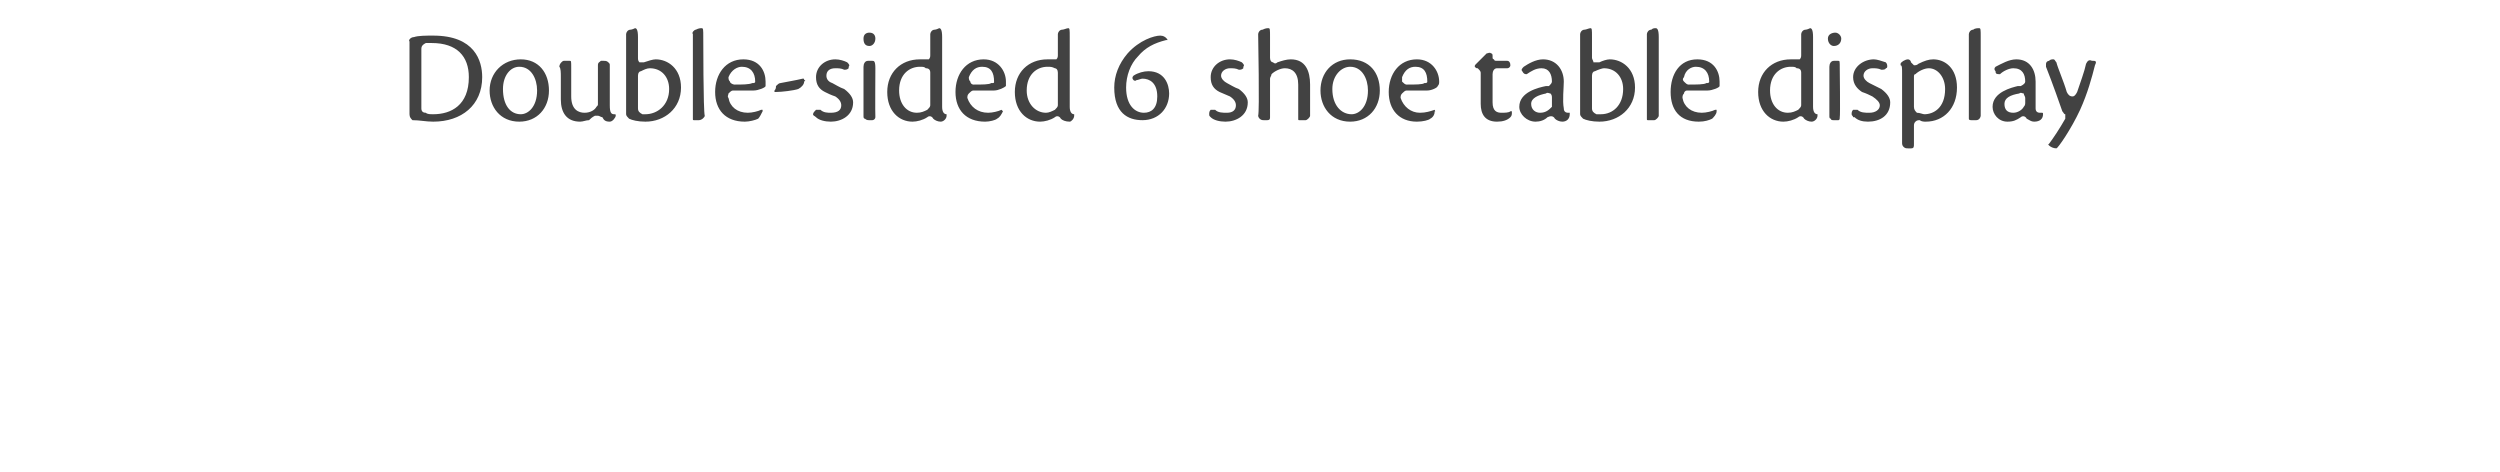 <?xml version="1.0" standalone="no"?>
<!DOCTYPE svg PUBLIC "-//W3C//DTD SVG 1.1//EN" "http://www.w3.org/Graphics/SVG/1.1/DTD/svg11.dtd">
<svg xmlns="http://www.w3.org/2000/svg" version="1.1" width="168.5px" height="31.8px" viewBox="0 -2 168.5 31.8" style="top:-2px">
  <desc>Double sided 6 shoe table display</desc>
  <defs/>
  <g id="Polygon194688">
    <path d="M 29.2 0.4 C 32 0.4 32.5 2.1 32.5 3.2 C 32.5 5.1 31.1 6.2 29.2 6.2 C 28.7 6.2 28.3 6.1 27.8 6.1 C 27.7 6 27.6 5.9 27.6 5.7 C 27.6 5.7 27.6 1.6 27.6 1.6 C 27.6 1.2 27.6 1 27.6 0.8 C 27.5 0.7 27.7 0.5 27.9 0.5 C 28.2 0.4 28.7 0.4 29.2 0.4 C 29.2 0.4 29.2 0.4 29.2 0.4 Z M 29.2 5.7 C 30.4 5.7 31.6 5.1 31.6 3.2 C 31.6 1.8 30.8 0.9 29.1 0.9 C 28.9 0.9 28.8 0.9 28.7 0.9 C 28.5 1 28.4 1.1 28.4 1.3 C 28.4 1.3 28.4 5.3 28.4 5.3 C 28.4 5.5 28.5 5.6 28.7 5.6 C 28.8 5.7 29 5.7 29.2 5.7 C 29.2 5.7 29.2 5.7 29.2 5.7 Z M 37 4.1 C 37 5.3 36.2 6.2 35 6.2 C 33.7 6.2 33 5.2 33 4.1 C 33 2.9 33.9 2 35.1 2 C 36.3 2 37 2.9 37 4.1 C 37 4.1 37 4.1 37 4.1 Z M 33.9 4 C 33.9 5.1 34.4 5.7 35.1 5.7 C 35.6 5.7 36.2 5.2 36.2 4.1 C 36.2 3.3 35.8 2.5 35 2.5 C 34.4 2.5 33.9 3.1 33.9 4 C 33.9 4 33.9 4 33.9 4 Z M 40.3 5.8 C 40.2 5.8 40.1 5.8 40.1 5.8 C 39.9 5.9 39.8 6 39.7 6.1 C 39.5 6.1 39.3 6.2 39.1 6.2 C 38.2 6.2 37.8 5.6 37.8 4.7 C 37.8 4.7 37.8 3.2 37.8 3.2 C 37.8 2.9 37.8 2.6 37.7 2.5 C 37.7 2.3 37.9 2.1 38 2.1 C 38.2 2.1 38.3 2.1 38.4 2.1 C 38.5 2.1 38.5 2.1 38.5 2.6 C 38.5 2.6 38.5 4.5 38.5 4.5 C 38.5 5.4 39 5.6 39.4 5.6 C 39.8 5.6 40.1 5.4 40.2 5.2 C 40.3 5.1 40.3 5.1 40.3 5 C 40.3 5 40.3 2.4 40.3 2.4 C 40.3 2.2 40.4 2.2 40.5 2.1 C 40.6 2.1 40.7 2.1 40.7 2.1 C 40.8 2.1 40.9 2.1 41 2.2 C 41.1 2.3 41.1 2.3 41.1 2.4 C 41.1 2.7 41.1 3.2 41.1 3.7 C 41.1 3.7 41.1 5.1 41.1 5.1 C 41.1 5.6 41.2 5.7 41.4 5.7 C 41.5 5.7 41.5 5.7 41.5 5.8 C 41.5 5.9 41.3 6.2 41.1 6.2 C 40.8 6.2 40.7 6.1 40.6 5.9 C 40.5 5.9 40.4 5.8 40.3 5.8 C 40.3 5.8 40.3 5.8 40.3 5.8 Z M 45.9 3.9 C 45.9 5.3 44.8 6.2 43.5 6.2 C 43 6.2 42.6 6.1 42.4 6 C 42.4 6 42.4 6 42.4 6 C 42.3 5.9 42.2 5.8 42.2 5.7 C 42.2 5.7 42.2 0.5 42.2 0.3 C 42.2 0.2 42.3 0 42.5 0 C 42.6 0 42.8 -0.1 42.8 -0.1 C 42.9 -0.1 43 0 43 0.5 C 43 0.5 43 1.9 43 1.9 C 43 2 43 2.1 43.1 2.2 C 43.2 2.2 43.3 2.2 43.4 2.2 C 43.7 2.1 44 2 44.2 2 C 45 2 45.9 2.6 45.9 3.9 C 45.9 3.9 45.9 3.9 45.9 3.9 Z M 43.5 5.7 C 44.3 5.7 45.1 5.1 45.1 4 C 45.1 3.2 44.6 2.6 43.8 2.6 C 43.6 2.6 43.4 2.7 43.2 2.8 C 43.1 2.8 43 2.9 43 3.1 C 43 3.1 43 5.3 43 5.3 C 43 5.5 43.1 5.6 43.3 5.7 C 43.4 5.7 43.5 5.7 43.5 5.7 C 43.5 5.7 43.5 5.7 43.5 5.7 Z M 47.3 -0.1 C 47.4 -0.1 47.4 0 47.4 0.5 C 47.4 0.5 47.4 5.5 47.5 5.8 C 47.5 5.9 47.3 6.1 47.1 6.1 C 47 6.1 46.8 6.1 46.8 6.1 C 46.7 6.1 46.7 6.1 46.7 6 C 46.7 6 46.7 1.1 46.7 1.1 C 46.7 0.7 46.7 0.5 46.7 0.3 C 46.6 0.2 46.8 0 46.9 0 C 47.1 -0.1 47.2 -0.1 47.3 -0.1 C 47.3 -0.1 47.3 -0.1 47.3 -0.1 Z M 50.2 6.2 C 48.9 6.2 48.2 5.4 48.2 4.2 C 48.2 3 48.9 2 50.1 2 C 51.2 2 51.6 2.8 51.6 3.5 C 51.6 3.6 51.6 3.7 51.6 3.8 C 51.6 3.9 51.1 4.1 50.8 4.1 C 50.6 4.1 50 4.1 49.4 4.1 C 49.3 4.1 49.2 4.2 49.1 4.3 C 49.1 4.4 49 4.5 49.1 4.6 C 49.2 5.2 49.7 5.6 50.4 5.6 C 50.7 5.6 51.1 5.5 51.3 5.4 C 51.3 5.4 51.3 5.4 51.4 5.4 C 51.4 5.5 51.4 5.5 51.4 5.5 C 51.3 5.7 51.2 5.9 51.1 6 C 50.9 6.1 50.5 6.2 50.2 6.2 C 50.2 6.2 50.2 6.2 50.2 6.2 Z M 49.1 3.2 C 49.1 3.3 49.1 3.4 49.2 3.5 C 49.2 3.6 49.4 3.7 49.5 3.7 C 50 3.7 50.5 3.7 50.7 3.6 C 50.8 3.6 50.9 3.6 50.9 3.5 C 50.9 2.9 50.6 2.5 50 2.5 C 49.7 2.5 49.3 2.7 49.1 3.2 C 49.1 3.2 49.1 3.2 49.1 3.2 Z M 54.2 3.4 C 54.3 3.4 54.3 3.4 54.2 3.5 C 54.2 3.7 54 3.9 53.8 4 C 53.5 4.1 52.7 4.2 52.3 4.2 C 52.3 4.2 52.3 4.2 52.2 4.2 C 52.2 4.2 52.2 4.2 52.2 4.1 C 52.3 4 52.3 3.9 52.3 3.8 C 52.4 3.7 52.5 3.6 52.6 3.6 C 53.1 3.5 53.7 3.4 54.1 3.3 C 54.2 3.3 54.2 3.3 54.2 3.4 Z M 56 5.6 C 56.5 5.6 56.7 5.4 56.7 5.1 C 56.7 4.9 56.6 4.7 56.3 4.5 C 56 4.4 55.8 4.3 55.6 4.2 C 55.6 4.2 55.6 4.2 55.6 4.2 C 55.2 4 55 3.7 55 3.2 C 55 2.5 55.6 2 56.3 2 C 56.6 2 56.9 2.1 57.1 2.2 C 57.2 2.3 57.3 2.4 57.2 2.5 C 57.2 2.6 57.2 2.6 57.2 2.6 C 57.1 2.7 57 2.7 56.9 2.7 C 56.7 2.6 56.5 2.6 56.3 2.6 C 55.9 2.6 55.7 2.8 55.7 3.1 C 55.7 3.3 55.8 3.5 56.1 3.6 C 56.3 3.7 56.6 3.9 56.9 4 C 56.9 4 56.9 4 56.9 4 C 57.3 4.3 57.5 4.6 57.5 4.9 C 57.5 5.8 56.7 6.2 56 6.2 C 55.6 6.2 55.2 6.1 55 5.9 C 55 5.9 55 5.9 55 5.9 C 54.9 5.8 54.8 5.8 54.8 5.7 C 54.8 5.6 54.9 5.5 55 5.4 C 55.1 5.4 55.2 5.4 55.3 5.4 C 55.5 5.6 55.8 5.6 56 5.6 C 56 5.6 56 5.6 56 5.6 Z M 59 2.6 C 59 2.6 58.98 5.86 59 5.9 C 59 6 58.9 6.1 58.8 6.1 C 58.7 6.1 58.7 6.1 58.6 6.1 C 58.5 6.1 58.4 6.1 58.3 6 C 58.2 6 58.2 5.9 58.2 5.8 C 58.2 5.5 58.2 5.1 58.2 4.7 C 58.2 4.7 58.2 3.2 58.2 3.2 C 58.2 2.9 58.2 2.6 58.2 2.5 C 58.2 2.3 58.3 2.1 58.5 2.1 C 58.6 2.1 58.8 2.1 58.8 2.1 C 58.9 2.1 59 2.1 59 2.6 C 58.98 2.63 59 2.6 59 2.6 Z M 58.2 0.6 C 58.2 0.3 58.4 0.2 58.6 0.2 C 58.9 0.2 59 0.4 59 0.6 C 59 0.9 58.8 1.1 58.6 1.1 C 58.3 1.1 58.2 0.9 58.2 0.6 Z M 63.8 5.8 C 63.8 6 63.6 6.2 63.4 6.2 C 63.2 6.2 63 6.1 62.9 6 C 62.8 5.8 62.6 5.8 62.5 5.9 C 62.2 6.1 61.8 6.2 61.5 6.2 C 60.6 6.2 59.8 5.5 59.8 4.2 C 59.8 2.9 60.7 2 62 2 C 62.1 2 62.2 2 62.3 2 C 62.4 2 62.5 2 62.6 2 C 62.7 1.9 62.7 1.8 62.7 1.7 C 62.7 1.7 62.7 0.9 62.7 0.9 C 62.7 0.7 62.7 0.5 62.7 0.3 C 62.7 0.2 62.8 0 63 0 C 63.1 0 63.3 -0.1 63.3 -0.1 C 63.4 -0.1 63.5 0 63.5 0.5 C 63.5 0.5 63.5 5.2 63.5 5.2 C 63.5 5.5 63.6 5.7 63.8 5.7 C 63.8 5.7 63.8 5.7 63.8 5.8 C 63.8 5.8 63.8 5.8 63.8 5.8 C 63.8 5.8 63.8 5.8 63.8 5.8 Z M 62.7 2.9 C 62.7 2.7 62.6 2.6 62.4 2.6 C 62.3 2.5 62.2 2.5 62 2.5 C 61.3 2.5 60.6 3 60.6 4.1 C 60.6 5 61.1 5.6 61.8 5.6 C 62.1 5.6 62.3 5.5 62.5 5.4 C 62.6 5.3 62.7 5.2 62.7 5.1 C 62.7 5.1 62.7 2.9 62.7 2.9 Z M 66.4 6.2 C 65.1 6.2 64.4 5.4 64.4 4.2 C 64.4 3 65.1 2 66.3 2 C 67.3 2 67.8 2.8 67.8 3.5 C 67.8 3.6 67.8 3.7 67.8 3.8 C 67.7 3.9 67.3 4.1 67 4.1 C 66.8 4.1 66.2 4.1 65.6 4.1 C 65.5 4.1 65.4 4.2 65.3 4.3 C 65.2 4.4 65.2 4.5 65.2 4.6 C 65.4 5.2 65.9 5.6 66.6 5.6 C 66.9 5.6 67.3 5.5 67.5 5.4 C 67.5 5.4 67.5 5.4 67.5 5.4 C 67.6 5.5 67.6 5.5 67.6 5.5 C 67.5 5.7 67.4 5.9 67.2 6 C 67.1 6.1 66.7 6.2 66.4 6.2 C 66.4 6.2 66.4 6.2 66.4 6.2 Z M 65.3 3.2 C 65.3 3.3 65.3 3.4 65.4 3.5 C 65.4 3.6 65.5 3.7 65.6 3.7 C 66.2 3.7 66.7 3.7 66.8 3.6 C 67 3.6 67 3.6 67 3.5 C 67 2.9 66.8 2.5 66.2 2.5 C 65.8 2.5 65.5 2.7 65.3 3.2 C 65.3 3.2 65.3 3.2 65.3 3.2 Z M 72.4 5.8 C 72.4 6 72.2 6.2 72.1 6.2 C 71.8 6.2 71.6 6.1 71.5 6 C 71.4 5.8 71.2 5.8 71.1 5.9 C 70.8 6.1 70.4 6.2 70.1 6.2 C 69.2 6.2 68.4 5.5 68.4 4.2 C 68.4 2.9 69.3 2 70.6 2 C 70.7 2 70.8 2 70.9 2 C 71 2 71.1 2 71.2 2 C 71.3 1.9 71.3 1.8 71.3 1.7 C 71.3 1.7 71.3 0.9 71.3 0.9 C 71.3 0.7 71.3 0.5 71.3 0.3 C 71.3 0.2 71.4 0 71.6 0 C 71.7 0 71.9 -0.1 72 -0.1 C 72.1 -0.1 72.1 0 72.1 0.5 C 72.1 0.5 72.1 5.2 72.1 5.2 C 72.1 5.5 72.2 5.7 72.4 5.7 C 72.4 5.7 72.4 5.7 72.4 5.8 C 72.5 5.8 72.5 5.8 72.4 5.8 C 72.4 5.8 72.4 5.8 72.4 5.8 Z M 71.3 2.9 C 71.3 2.7 71.2 2.6 71.1 2.6 C 70.9 2.5 70.8 2.5 70.6 2.5 C 69.9 2.5 69.2 3 69.2 4.1 C 69.2 5 69.8 5.6 70.5 5.6 C 70.7 5.6 70.9 5.5 71.1 5.4 C 71.2 5.3 71.3 5.2 71.3 5.1 C 71.3 5.1 71.3 2.9 71.3 2.9 Z M 78.8 4.3 C 78.8 5.3 78.1 6.1 77 6.1 C 76 6.1 75.1 5.6 75.1 3.9 C 75.1 3.1 75.4 2.3 76 1.6 C 76.8 0.7 77.8 0.4 78.2 0.4 C 78.4 0.4 78.6 0.5 78.7 0.7 C 78.7 0.7 78.7 0.7 78.7 0.7 C 78.7 0.7 78.6 0.7 78.6 0.7 C 77.8 0.9 77.2 1.2 76.7 1.8 C 76.2 2.3 75.9 3.1 75.9 3.9 C 75.9 5.1 76.5 5.6 77.1 5.6 C 77.6 5.6 78 5.3 78 4.5 C 78 3.6 77.5 3.3 77 3.3 C 76.9 3.3 76.7 3.4 76.6 3.4 C 76.5 3.5 76.4 3.4 76.4 3.4 C 76.3 3.3 76.3 3.2 76.4 3.1 C 76.7 2.9 77.1 2.8 77.4 2.8 C 78.5 2.8 78.8 3.7 78.8 4.3 C 78.8 4.3 78.8 4.3 78.8 4.3 Z M 82.7 5.6 C 83.1 5.6 83.3 5.4 83.3 5.1 C 83.3 4.9 83.2 4.7 82.9 4.5 C 82.7 4.4 82.4 4.3 82.2 4.2 C 82.2 4.2 82.2 4.2 82.2 4.2 C 81.8 4 81.6 3.7 81.6 3.2 C 81.6 2.5 82.2 2 82.9 2 C 83.2 2 83.5 2.1 83.7 2.2 C 83.8 2.3 83.9 2.4 83.8 2.5 C 83.8 2.6 83.8 2.6 83.8 2.6 C 83.7 2.7 83.6 2.7 83.5 2.7 C 83.3 2.6 83.1 2.6 82.9 2.6 C 82.6 2.6 82.3 2.8 82.3 3.1 C 82.3 3.3 82.5 3.5 82.7 3.6 C 82.9 3.7 83.2 3.9 83.5 4 C 83.5 4 83.5 4 83.5 4 C 83.9 4.3 84.1 4.6 84.1 4.9 C 84.1 5.8 83.3 6.2 82.6 6.2 C 82.2 6.2 81.8 6.1 81.6 5.9 C 81.6 5.9 81.6 5.9 81.6 5.9 C 81.5 5.8 81.5 5.8 81.5 5.7 C 81.5 5.6 81.5 5.5 81.6 5.4 C 81.7 5.4 81.8 5.4 81.9 5.4 C 82.1 5.6 82.4 5.6 82.7 5.6 C 82.7 5.6 82.7 5.6 82.7 5.6 Z M 87.5 3.7 C 87.5 2.9 87.1 2.6 86.6 2.6 C 86.3 2.6 85.9 2.8 85.7 3 C 85.7 3.1 85.6 3.2 85.6 3.3 C 85.6 3.3 85.6 5.9 85.6 5.9 C 85.6 6 85.6 6.1 85.4 6.1 C 85.4 6.1 85.3 6.1 85.2 6.1 C 85.1 6.1 85 6.1 84.9 6 C 84.9 6 84.8 5.9 84.8 5.8 C 84.9 5.5 84.8 0.5 84.8 0.3 C 84.8 0.2 84.9 0 85.1 0 C 85.3 -0.1 85.4 -0.1 85.5 -0.1 C 85.6 -0.1 85.6 0 85.6 0.5 C 85.6 0.5 85.6 1.9 85.6 1.9 C 85.6 2.1 85.7 2.2 85.8 2.2 C 85.9 2.3 86 2.3 86.1 2.2 C 86.4 2.1 86.7 2 87 2 C 88 2 88.3 2.8 88.3 3.7 C 88.3 3.7 88.3 5.6 88.3 5.8 C 88.3 5.9 88.1 6.1 88 6.1 C 87.9 6.1 87.7 6.1 87.6 6.1 C 87.5 6.1 87.5 6.1 87.5 6 C 87.5 5.7 87.5 4.5 87.5 3.7 C 87.5 3.7 87.5 3.7 87.5 3.7 Z M 93 4.1 C 93 5.3 92.2 6.2 91 6.2 C 89.7 6.2 89 5.2 89 4.1 C 89 2.9 89.8 2 91 2 C 92.3 2 93 2.9 93 4.1 C 93 4.1 93 4.1 93 4.1 Z M 89.8 4 C 89.8 5.1 90.4 5.7 91.1 5.7 C 91.6 5.7 92.2 5.2 92.2 4.1 C 92.2 3.3 91.8 2.5 91 2.5 C 90.4 2.5 89.8 3.1 89.8 4 C 89.8 4 89.8 4 89.8 4 Z M 95.5 6.2 C 94.3 6.2 93.6 5.4 93.6 4.2 C 93.6 3 94.3 2 95.5 2 C 96.5 2 97 2.8 97 3.5 C 97 3.6 97 3.7 96.9 3.8 C 96.9 3.9 96.5 4.1 96.2 4.1 C 96 4.1 95.3 4.1 94.8 4.1 C 94.7 4.1 94.6 4.2 94.5 4.3 C 94.4 4.4 94.4 4.5 94.4 4.6 C 94.6 5.2 95.1 5.6 95.7 5.6 C 96.1 5.6 96.4 5.5 96.7 5.4 C 96.7 5.4 96.7 5.4 96.7 5.4 C 96.7 5.5 96.8 5.5 96.7 5.5 C 96.7 5.7 96.6 5.9 96.4 6 C 96.3 6.1 95.9 6.2 95.5 6.2 C 95.5 6.2 95.5 6.2 95.5 6.2 Z M 94.5 3.2 C 94.5 3.3 94.5 3.4 94.5 3.5 C 94.6 3.6 94.7 3.7 94.8 3.7 C 95.4 3.7 95.9 3.7 96 3.6 C 96.1 3.6 96.2 3.6 96.2 3.5 C 96.2 2.9 96 2.5 95.4 2.5 C 95 2.5 94.7 2.7 94.5 3.2 C 94.5 3.2 94.5 3.2 94.5 3.2 Z M 101.9 5.5 C 101.9 5.5 101.9 5.5 101.9 5.6 C 101.9 5.7 101.9 5.8 101.8 5.9 C 101.6 6.1 101.3 6.2 100.9 6.2 C 100.1 6.2 99.8 5.7 99.8 5 C 99.8 5 99.8 2.9 99.8 2.9 C 99.8 2.8 99.7 2.7 99.6 2.6 C 99.5 2.6 99.5 2.6 99.4 2.5 C 99.4 2.4 99.4 2.4 99.5 2.3 C 99.7 2.1 100.1 1.7 100.2 1.6 C 100.3 1.6 100.4 1.5 100.5 1.6 C 100.6 1.6 100.6 1.7 100.6 1.8 C 100.6 1.8 100.6 1.8 100.6 1.9 C 100.6 1.9 100.6 2 100.7 2 C 100.7 2.1 100.8 2.1 100.9 2.1 C 100.9 2.1 101.6 2.1 101.6 2.1 C 101.7 2.1 101.8 2.2 101.8 2.4 C 101.8 2.5 101.7 2.6 101.6 2.6 C 101.4 2.6 101.3 2.6 100.9 2.6 C 100.7 2.6 100.6 2.8 100.6 3 C 100.6 3.8 100.6 4.6 100.6 4.9 C 100.6 5.5 100.9 5.6 101.2 5.6 C 101.4 5.6 101.7 5.6 101.8 5.5 C 101.9 5.5 101.9 5.5 101.9 5.5 C 101.9 5.5 101.9 5.5 101.9 5.5 Z M 104.4 3.8 C 104.5 3.7 104.6 3.6 104.6 3.5 C 104.6 3 104.4 2.6 103.9 2.6 C 103.5 2.6 103.2 2.8 102.9 3 C 102.8 3 102.7 3 102.6 2.8 C 102.5 2.7 102.6 2.6 102.7 2.5 C 103 2.3 103.5 2 104 2 C 104.9 2 105.4 2.7 105.4 3.5 C 105.4 3.9 105.3 4.8 105.4 5.3 C 105.4 5.5 105.5 5.6 105.7 5.6 C 105.7 5.6 105.7 5.6 105.8 5.6 C 105.8 5.6 105.8 5.6 105.8 5.7 C 105.8 5.7 105.8 5.7 105.8 5.7 C 105.8 6 105.6 6.2 105.3 6.2 C 105.1 6.2 104.9 6.1 104.8 6 C 104.7 5.8 104.5 5.8 104.3 5.9 C 104.1 6.1 103.8 6.2 103.5 6.2 C 102.9 6.2 102.4 5.7 102.4 5.2 C 102.4 4.2 103.7 3.9 104.2 3.8 C 104.3 3.8 104.3 3.8 104.4 3.8 C 104.4 3.8 104.4 3.8 104.4 3.8 Z M 104.6 4.6 C 104.6 4.5 104.6 4.4 104.5 4.3 C 104.4 4.3 104.3 4.2 104.2 4.3 C 103.7 4.4 103.2 4.6 103.2 5 C 103.2 5.4 103.5 5.6 103.8 5.6 C 104.2 5.6 104.4 5.4 104.6 5.2 C 104.6 5.1 104.6 5 104.6 4.9 C 104.6 4.9 104.6 4.6 104.6 4.6 Z M 110.2 3.9 C 110.2 5.3 109.1 6.2 107.8 6.2 C 107.3 6.2 106.9 6.1 106.7 6 C 106.7 6 106.7 6 106.7 6 C 106.6 5.9 106.5 5.8 106.5 5.7 C 106.5 5.7 106.5 0.5 106.5 0.3 C 106.5 0.2 106.6 0 106.8 0 C 106.9 0 107.1 -0.1 107.2 -0.1 C 107.3 -0.1 107.3 0 107.3 0.5 C 107.3 0.5 107.3 1.9 107.3 1.9 C 107.3 2 107.4 2.1 107.4 2.2 C 107.5 2.2 107.7 2.2 107.8 2.2 C 108 2.1 108.3 2 108.5 2 C 109.3 2 110.2 2.6 110.2 3.9 C 110.2 3.9 110.2 3.9 110.2 3.9 Z M 107.9 5.7 C 108.7 5.7 109.4 5.1 109.4 4 C 109.4 3.2 108.9 2.6 108.1 2.6 C 108 2.6 107.7 2.7 107.5 2.8 C 107.4 2.8 107.3 2.9 107.3 3.1 C 107.3 3.1 107.3 5.3 107.3 5.3 C 107.3 5.5 107.4 5.6 107.6 5.7 C 107.7 5.7 107.8 5.7 107.9 5.7 C 107.9 5.7 107.9 5.7 107.9 5.7 Z M 111.6 -0.1 C 111.7 -0.1 111.8 0 111.8 0.5 C 111.8 0.5 111.8 5.5 111.8 5.8 C 111.8 5.9 111.6 6.1 111.5 6.1 C 111.3 6.1 111.2 6.1 111.1 6.1 C 111 6.1 111 6.1 111 6 C 111 6 111 1.1 111 1.1 C 111 0.7 111 0.5 111 0.3 C 111 0.2 111.1 0 111.3 0 C 111.4 -0.1 111.5 -0.1 111.6 -0.1 C 111.6 -0.1 111.6 -0.1 111.6 -0.1 Z M 114.5 6.2 C 113.2 6.2 112.6 5.4 112.6 4.2 C 112.6 3 113.2 2 114.4 2 C 115.5 2 115.9 2.8 115.9 3.5 C 115.9 3.6 115.9 3.7 115.9 3.8 C 115.9 3.9 115.4 4.1 115.1 4.1 C 114.9 4.1 114.3 4.1 113.7 4.1 C 113.6 4.1 113.5 4.2 113.5 4.3 C 113.4 4.4 113.4 4.5 113.4 4.6 C 113.5 5.2 114 5.6 114.7 5.6 C 115 5.6 115.4 5.5 115.6 5.4 C 115.6 5.4 115.7 5.4 115.7 5.4 C 115.7 5.5 115.7 5.5 115.7 5.5 C 115.7 5.7 115.5 5.9 115.4 6 C 115.2 6.1 114.9 6.2 114.5 6.2 C 114.5 6.2 114.5 6.2 114.5 6.2 Z M 113.5 3.2 C 113.4 3.3 113.4 3.4 113.5 3.5 C 113.6 3.6 113.7 3.7 113.8 3.7 C 114.3 3.7 114.9 3.7 115 3.6 C 115.1 3.6 115.2 3.6 115.2 3.5 C 115.2 2.9 114.9 2.5 114.3 2.5 C 114 2.5 113.6 2.7 113.5 3.2 C 113.5 3.2 113.5 3.2 113.5 3.2 Z M 122.5 5.8 C 122.5 6 122.3 6.2 122.1 6.2 C 121.9 6.2 121.7 6.1 121.6 6 C 121.5 5.8 121.3 5.8 121.2 5.9 C 120.9 6.1 120.5 6.2 120.2 6.2 C 119.3 6.2 118.5 5.5 118.5 4.2 C 118.5 2.9 119.4 2 120.7 2 C 120.8 2 120.9 2 121 2 C 121.1 2 121.2 2 121.3 2 C 121.4 1.9 121.4 1.8 121.4 1.7 C 121.4 1.7 121.4 0.9 121.4 0.9 C 121.4 0.7 121.4 0.5 121.4 0.3 C 121.4 0.2 121.5 0 121.7 0 C 121.8 0 122 -0.1 122 -0.1 C 122.1 -0.1 122.2 0 122.2 0.5 C 122.2 0.5 122.2 5.2 122.2 5.2 C 122.2 5.5 122.3 5.7 122.5 5.7 C 122.5 5.7 122.5 5.7 122.5 5.8 C 122.5 5.8 122.5 5.8 122.5 5.8 C 122.5 5.8 122.5 5.8 122.5 5.8 Z M 121.4 2.9 C 121.4 2.7 121.3 2.6 121.1 2.6 C 121 2.5 120.9 2.5 120.7 2.5 C 120 2.5 119.3 3 119.3 4.1 C 119.3 5 119.8 5.6 120.5 5.6 C 120.8 5.6 121 5.5 121.2 5.4 C 121.3 5.3 121.4 5.2 121.4 5.1 C 121.4 5.1 121.4 2.9 121.4 2.9 Z M 124 2.6 C 124 2.6 124.04 5.86 124 5.9 C 124 6 124 6.1 123.9 6.1 C 123.8 6.1 123.7 6.1 123.6 6.1 C 123.5 6.1 123.4 6.1 123.4 6 C 123.3 6 123.3 5.9 123.3 5.8 C 123.3 5.5 123.3 5.1 123.3 4.7 C 123.3 4.7 123.3 3.2 123.3 3.2 C 123.3 2.9 123.3 2.6 123.3 2.5 C 123.3 2.3 123.4 2.1 123.6 2.1 C 123.7 2.1 123.8 2.1 123.9 2.1 C 124 2.1 124 2.1 124 2.6 C 124.04 2.63 124 2.6 124 2.6 Z M 123.2 0.6 C 123.2 0.3 123.5 0.2 123.7 0.2 C 123.9 0.2 124.1 0.4 124.1 0.6 C 124.1 0.9 123.9 1.1 123.6 1.1 C 123.4 1.1 123.2 0.9 123.2 0.6 Z M 126 5.6 C 126.4 5.6 126.7 5.4 126.7 5.1 C 126.7 4.9 126.5 4.7 126.2 4.5 C 126 4.4 125.8 4.3 125.5 4.2 C 125.5 4.2 125.5 4.2 125.5 4.2 C 125.2 4 124.9 3.7 124.9 3.2 C 124.9 2.5 125.6 2 126.3 2 C 126.5 2 126.8 2.1 127.1 2.2 C 127.2 2.3 127.2 2.4 127.2 2.5 C 127.2 2.6 127.1 2.6 127.1 2.6 C 127.1 2.7 126.9 2.7 126.8 2.7 C 126.6 2.6 126.4 2.6 126.2 2.6 C 125.9 2.6 125.6 2.8 125.6 3.1 C 125.6 3.3 125.8 3.5 126 3.6 C 126.2 3.7 126.6 3.9 126.8 4 C 126.8 4 126.8 4 126.8 4 C 127.2 4.3 127.4 4.6 127.4 4.9 C 127.4 5.8 126.7 6.2 125.9 6.2 C 125.5 6.2 125.2 6.1 125 5.9 C 125 5.9 125 5.9 124.9 5.9 C 124.9 5.8 124.8 5.8 124.8 5.7 C 124.8 5.6 124.8 5.5 124.9 5.4 C 125 5.4 125.1 5.4 125.2 5.4 C 125.4 5.6 125.7 5.6 126 5.6 C 126 5.6 126 5.6 126 5.6 Z M 130.3 2 C 131.1 2 131.9 2.6 131.9 3.9 C 131.9 5.3 131 6.2 129.8 6.2 C 129.7 6.2 129.5 6.2 129.4 6.1 C 129.3 6.1 129.2 6.1 129.1 6.2 C 129 6.3 129 6.4 129 6.5 C 129 6.5 129 7.7 129 7.7 C 129 7.9 129 8 128.8 8 C 128.7 8 128.6 8 128.6 8 C 128.5 8 128.4 8 128.3 7.9 C 128.2 7.8 128.2 7.7 128.2 7.6 C 128.2 7.4 128.2 2.9 128.2 2.9 C 128.2 2.6 128.2 2.4 128.1 2.4 C 128.1 2.4 128.1 2.4 128.1 2.3 C 128.06 2.33 128.1 2.3 128.1 2.3 C 128.1 2.3 128.07 2.32 128.1 2.3 C 128.1 2.2 128.4 2 128.6 2 C 128.7 2 128.8 2.1 128.8 2.2 C 128.9 2.3 129 2.4 129 2.4 C 129.1 2.4 129.2 2.4 129.3 2.3 C 129.7 2.1 130 2 130.3 2 C 130.3 2 130.3 2 130.3 2 Z M 129.7 5.7 C 130.3 5.7 131.1 5.3 131.1 4 C 131.1 3.2 130.6 2.6 130 2.6 C 129.7 2.6 129.3 2.8 129.1 3 C 129 3 129 3.1 129 3.2 C 129 3.2 129 5.2 129 5.2 C 129 5.4 129.1 5.5 129.2 5.6 C 129.4 5.6 129.6 5.7 129.7 5.7 C 129.7 5.7 129.7 5.7 129.7 5.7 Z M 133.4 -0.1 C 133.5 -0.1 133.5 0 133.5 0.5 C 133.5 0.5 133.5 5.5 133.5 5.8 C 133.5 5.9 133.4 6.1 133.2 6.1 C 133.1 6.1 132.9 6.1 132.9 6.1 C 132.8 6.1 132.7 6.1 132.7 6 C 132.7 6 132.7 1.1 132.7 1.1 C 132.7 0.7 132.7 0.5 132.7 0.3 C 132.7 0.2 132.8 0 133 0 C 133.1 -0.1 133.3 -0.1 133.4 -0.1 C 133.4 -0.1 133.4 -0.1 133.4 -0.1 Z M 136.2 3.8 C 136.4 3.7 136.5 3.6 136.5 3.5 C 136.5 3 136.3 2.6 135.7 2.6 C 135.4 2.6 135 2.8 134.8 3 C 134.6 3 134.5 3 134.5 2.8 C 134.4 2.7 134.4 2.6 134.5 2.5 C 134.9 2.3 135.4 2 135.9 2 C 136.8 2 137.2 2.7 137.2 3.5 C 137.2 3.9 137.2 4.8 137.2 5.3 C 137.2 5.5 137.3 5.6 137.5 5.6 C 137.6 5.6 137.6 5.6 137.6 5.6 C 137.7 5.6 137.7 5.6 137.7 5.7 C 137.7 5.7 137.7 5.7 137.7 5.7 C 137.7 6 137.5 6.2 137.1 6.2 C 136.9 6.2 136.8 6.1 136.6 6 C 136.5 5.8 136.3 5.8 136.2 5.9 C 135.9 6.1 135.7 6.2 135.3 6.2 C 134.7 6.2 134.3 5.7 134.3 5.2 C 134.3 4.2 135.6 3.9 136 3.8 C 136.1 3.8 136.2 3.8 136.2 3.8 C 136.2 3.8 136.2 3.8 136.2 3.8 Z M 136.5 4.6 C 136.5 4.5 136.4 4.4 136.4 4.3 C 136.3 4.3 136.2 4.2 136.1 4.3 C 135.5 4.4 135.1 4.6 135.1 5 C 135.1 5.4 135.3 5.6 135.7 5.6 C 136 5.6 136.3 5.4 136.4 5.2 C 136.5 5.1 136.5 5 136.5 4.9 C 136.5 4.9 136.5 4.6 136.5 4.6 Z M 139 5.5 C 138.9 5.2 138.3 3.5 137.9 2.5 C 137.9 2.4 137.9 2.3 137.9 2.3 C 137.9 2.2 138 2.1 138.1 2.1 C 138.2 2 138.3 2 138.4 2 C 138.5 2 138.5 2.1 138.6 2.2 C 138.6 2.2 138.6 2.2 138.6 2.2 C 138.7 2.6 139.1 3.5 139.3 4.2 C 139.4 4.4 139.5 4.5 139.7 4.5 C 139.8 4.5 139.9 4.4 140 4.2 C 140.2 3.6 140.5 2.8 140.6 2.3 C 140.7 2.1 140.8 2 141 2.1 C 141.1 2.1 141.1 2.1 141.1 2.1 C 141.3 2.1 141.3 2.2 141.2 2.4 C 141.2 2.4 141.2 2.4 141.2 2.4 C 141 3.2 140.7 4.3 140.2 5.4 C 139.6 6.7 138.7 8 138.6 8 C 138.4 8 138.2 7.9 138.1 7.8 C 138.1 7.8 138 7.7 138.1 7.7 C 138.4 7.3 138.8 6.7 139.2 6 C 139.2 5.9 139.2 5.8 139.2 5.7 C 139.1 5.7 139.1 5.6 139 5.5 C 139 5.5 139 5.5 139 5.5 Z " stroke="none" fill="#424242"/>
  </g>
</svg>